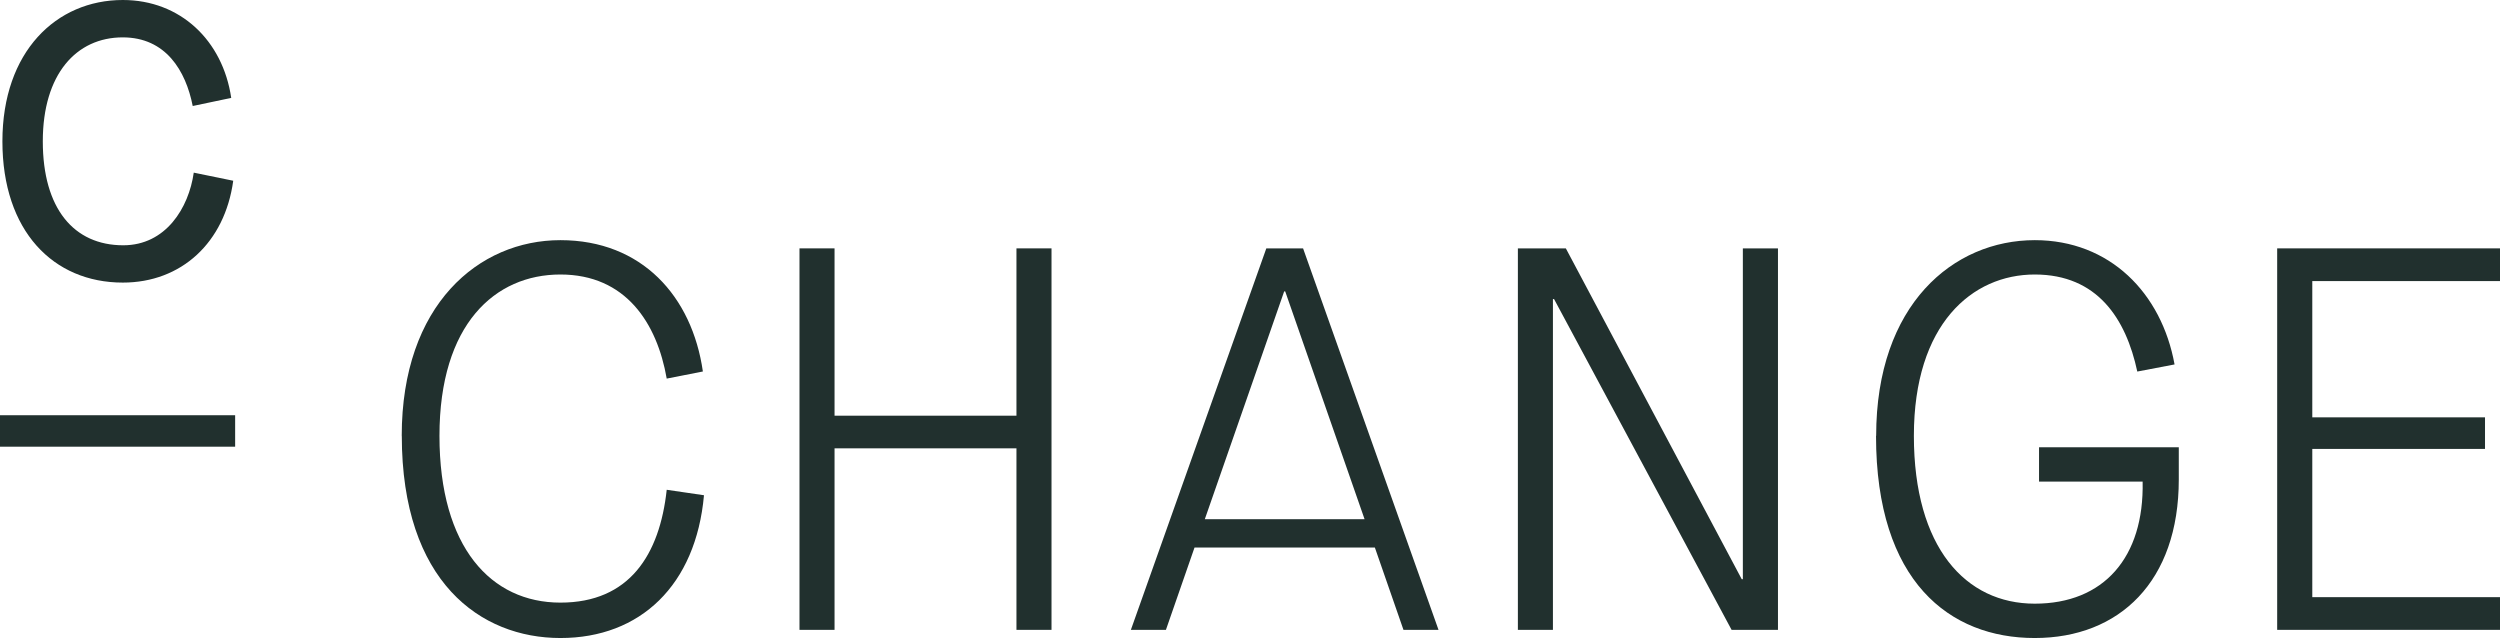 <svg width="192" height="49" viewBox="0 0 192 49" fill="none" xmlns="http://www.w3.org/2000/svg">
<g clip-path="url(#clip0_414_134)">
<path d="M17.913 13.876C17.263 18.641 13.92 21.703 9.432 21.703C4.098 21.703 0.185 17.752 0.185 10.854C0.185 3.957 4.328 0 9.432 0C13.845 0 17.108 3.103 17.758 7.519L14.801 8.141C14.266 5.427 12.729 2.87 9.427 2.87C5.859 2.87 3.287 5.7 3.287 10.854C3.287 16.008 5.664 18.838 9.467 18.838C12.729 18.838 14.496 15.973 14.881 13.259L17.913 13.881V13.876Z" fill="#21302E"/>
<path d="M30.853 33.472C30.853 23.386 36.783 18.444 43.038 18.444C49.292 18.444 53.15 22.754 53.981 28.53L51.204 29.076C50.458 24.806 48.056 21.082 43.038 21.082C38.019 21.082 33.751 24.892 33.751 33.472C33.751 42.052 37.728 46.281 43.038 46.281C48.346 46.281 50.663 42.598 51.204 37.615L54.066 38.035C53.445 44.942 49.177 49 43.042 49C36.908 49 30.858 44.69 30.858 33.472H30.853Z" fill="#21302E"/>
<path d="M61.401 19.075H64.093V31.925H78.064V19.075H80.756V48.373H78.064V34.432H64.093V48.373H61.401V19.075Z" fill="#21302E"/>
<path d="M105.585 42.052H91.739L89.543 48.373H86.851L97.253 19.075H100.076L110.478 48.373H107.786L105.59 42.052H105.585ZM92.53 39.874H104.799L98.704 22.38H98.624L92.53 39.874Z" fill="#21302E"/>
<path d="M116.568 19.075H120.256L133.766 44.483H133.851V19.075H136.548V48.373H132.986L119.35 22.966H119.265V48.373H116.573V19.075H116.568Z" fill="#21302E"/>
<path d="M144.089 33.472C144.089 23.386 150.013 18.444 156.273 18.444C162.032 18.444 166.01 22.506 167.006 27.989L164.144 28.535C163.273 24.472 161.077 21.082 156.268 21.082C151.459 21.082 146.986 24.892 146.986 33.472C146.986 42.052 150.964 46.362 156.268 46.362C161.572 46.362 164.679 42.805 164.554 36.989H156.598V34.351H167.331V36.822C167.331 44.649 162.773 49 156.263 49C149.753 49 144.079 44.69 144.079 33.472H144.089Z" fill="#21302E"/>
<path d="M174.887 19.075H192.005V21.587H177.584V32.052H190.849V34.477H177.584V45.862H192.005V48.373H174.887V19.075Z" fill="#21302E"/>
<path d="M18.059 31.89H0V34.306H18.059V31.89Z" fill="#21302E"/>
</g>
<defs>
<clipPath id="clip0_414_134">
<rect width="192" height="49" fill="white"/>
</clipPath>
</defs>
</svg>
